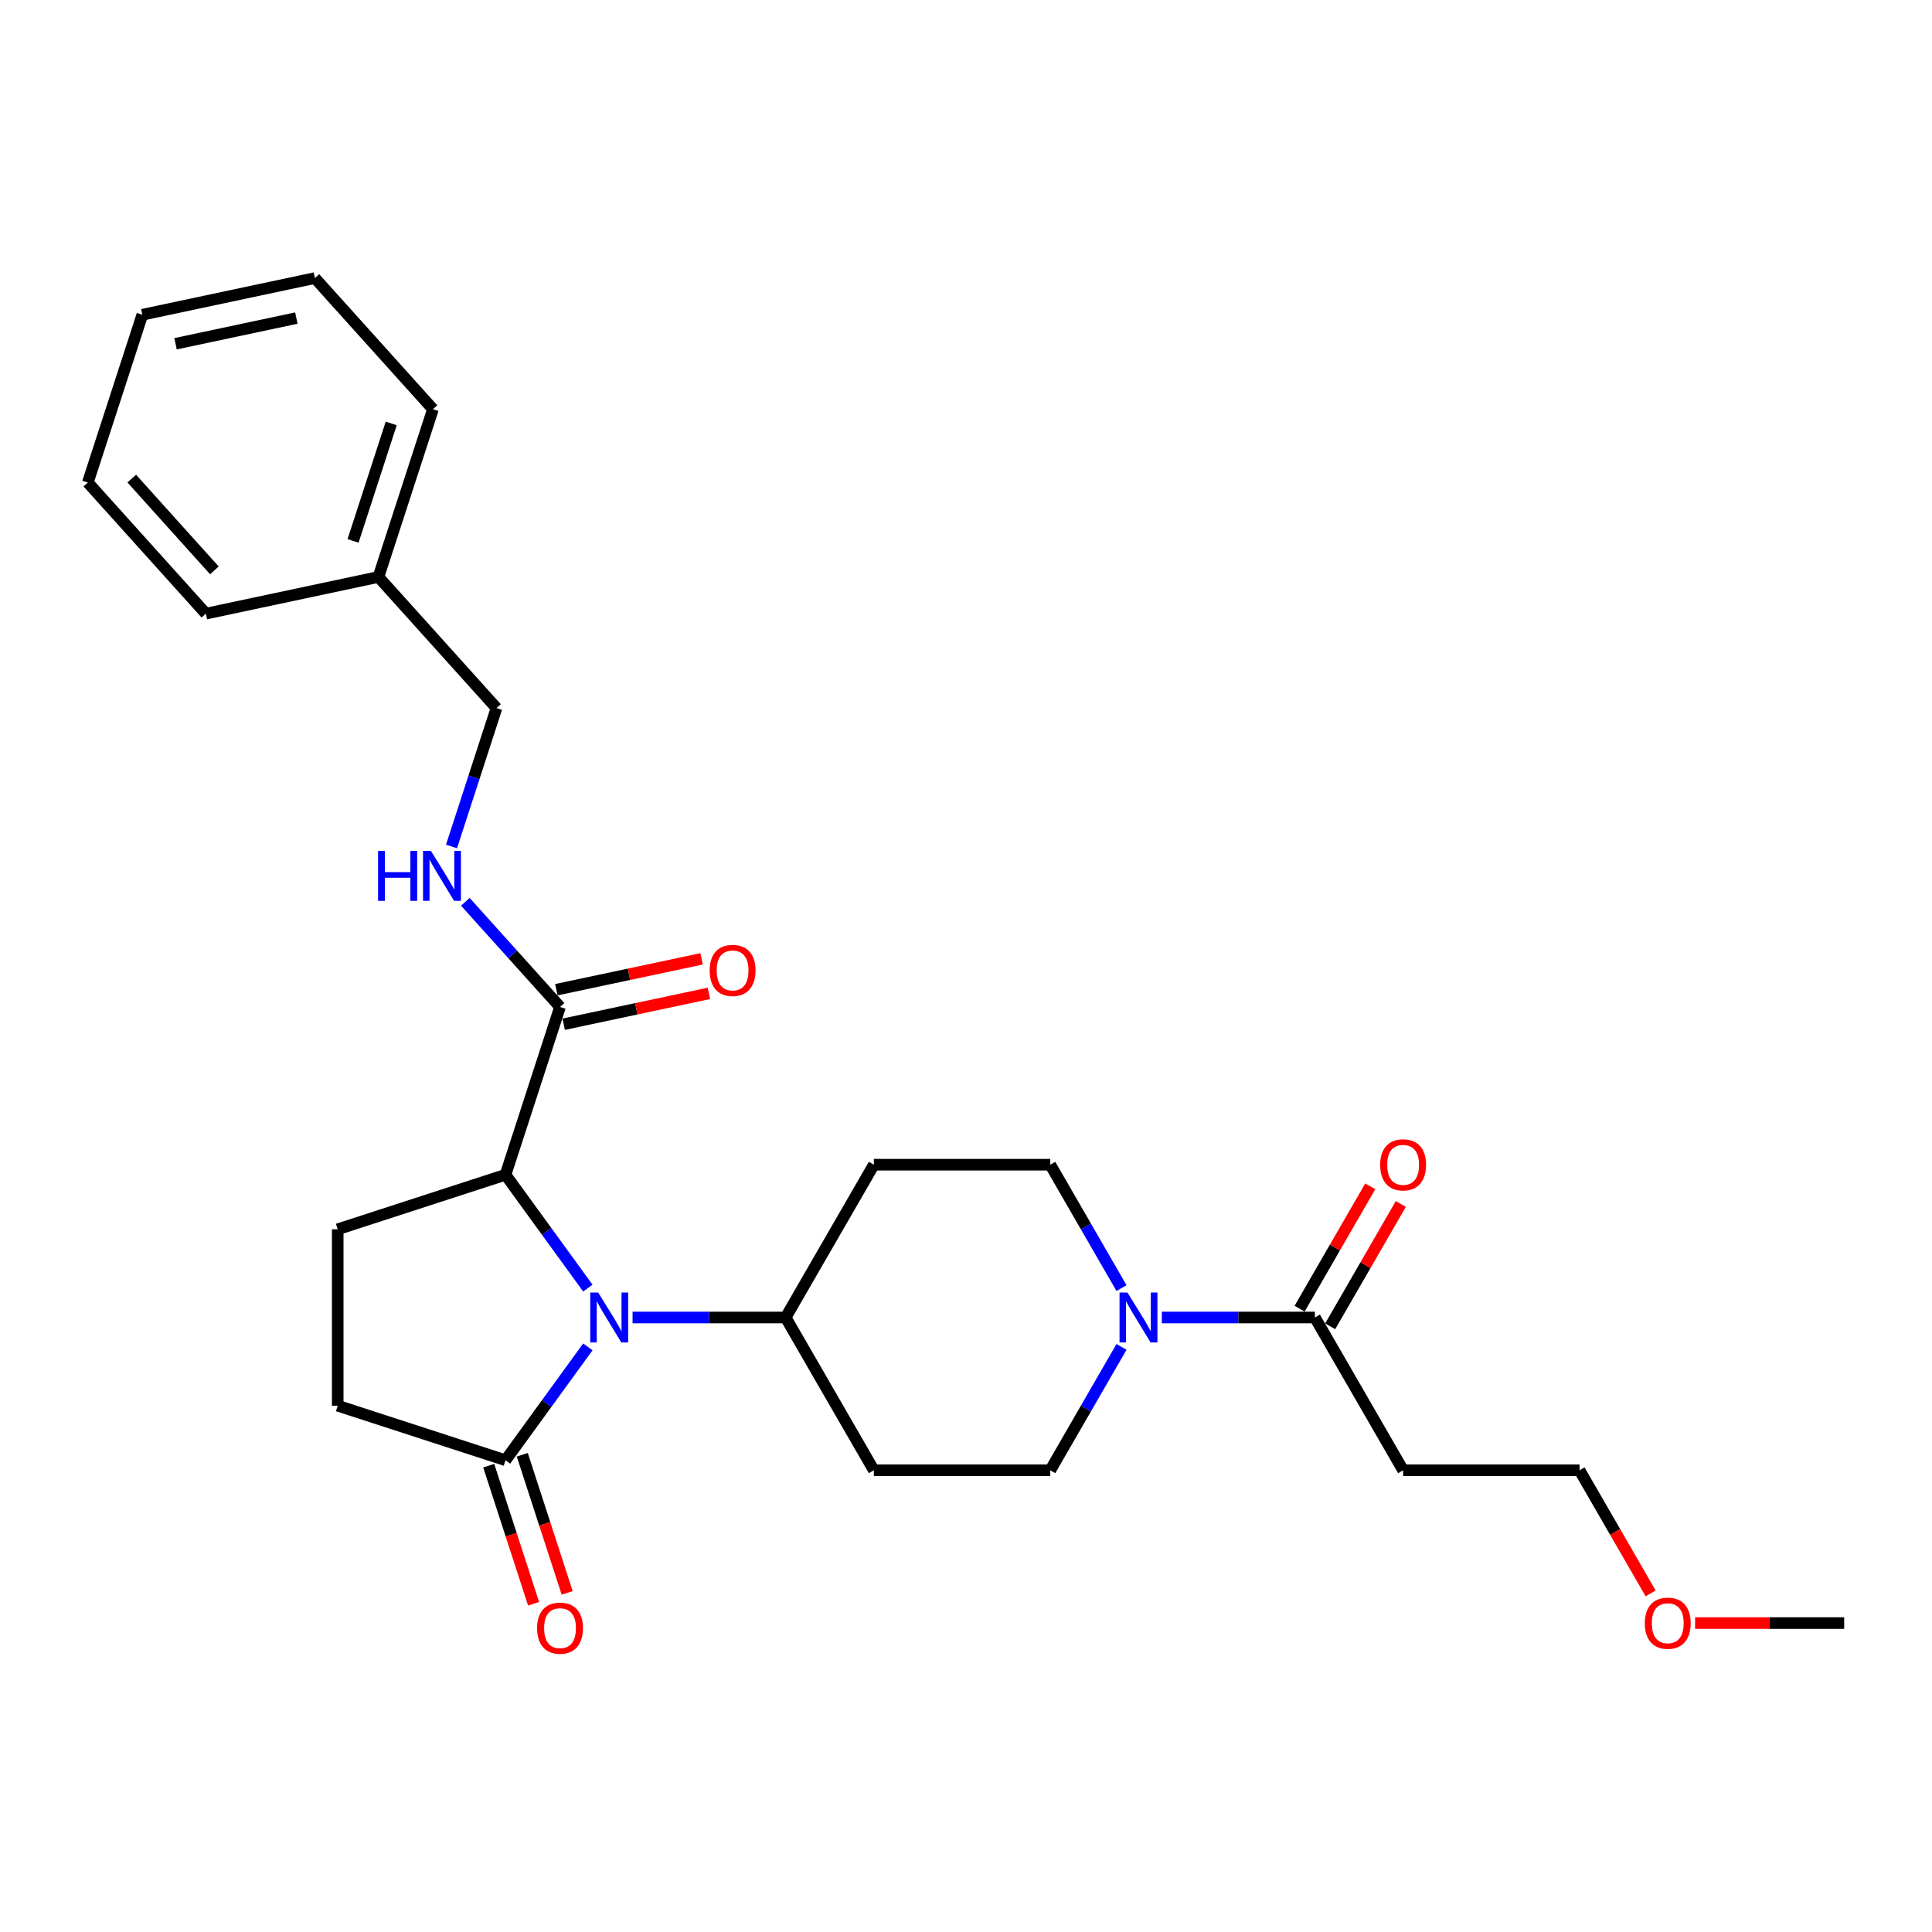 <?xml version='1.0' encoding='iso-8859-1'?>
<svg version='1.1' baseProfile='full'
              xmlns='http://www.w3.org/2000/svg'
                      xmlns:rdkit='http://www.rdkit.org/xml'
                      xmlns:xlink='http://www.w3.org/1999/xlink'
                  xml:space='preserve'
width='1000px' height='1000px' viewBox='0 0 1000 1000'>
<!-- END OF HEADER -->
<rect style='opacity:1.0;fill:#FFFFFF;stroke:none' width='1000' height='1000' x='0' y='0'> </rect>
<path class='bond-0' d='M 304.271,666.718 L 282.96,637.387' style='fill:none;fill-rule:evenodd;stroke:#0000FF;stroke-width:6px;stroke-linecap:butt;stroke-linejoin:miter;stroke-opacity:1' />
<path class='bond-0' d='M 282.96,637.387 L 261.649,608.055' style='fill:none;fill-rule:evenodd;stroke:#000000;stroke-width:6px;stroke-linecap:butt;stroke-linejoin:miter;stroke-opacity:1' />
<path class='bond-1' d='M 304.271,697.145 L 282.96,726.477' style='fill:none;fill-rule:evenodd;stroke:#0000FF;stroke-width:6px;stroke-linecap:butt;stroke-linejoin:miter;stroke-opacity:1' />
<path class='bond-1' d='M 282.96,726.477 L 261.649,755.809' style='fill:none;fill-rule:evenodd;stroke:#000000;stroke-width:6px;stroke-linecap:butt;stroke-linejoin:miter;stroke-opacity:1' />
<path class='bond-2' d='M 327.414,681.932 L 367.028,681.932' style='fill:none;fill-rule:evenodd;stroke:#0000FF;stroke-width:6px;stroke-linecap:butt;stroke-linejoin:miter;stroke-opacity:1' />
<path class='bond-2' d='M 367.028,681.932 L 406.641,681.932' style='fill:none;fill-rule:evenodd;stroke:#000000;stroke-width:6px;stroke-linecap:butt;stroke-linejoin:miter;stroke-opacity:1' />
<path class='bond-3' d='M 261.649,608.055 L 289.868,521.207' style='fill:none;fill-rule:evenodd;stroke:#000000;stroke-width:6px;stroke-linecap:butt;stroke-linejoin:miter;stroke-opacity:1' />
<path class='bond-4' d='M 261.649,608.055 L 174.801,636.273' style='fill:none;fill-rule:evenodd;stroke:#000000;stroke-width:6px;stroke-linecap:butt;stroke-linejoin:miter;stroke-opacity:1' />
<path class='bond-5' d='M 261.649,755.809 L 174.801,727.591' style='fill:none;fill-rule:evenodd;stroke:#000000;stroke-width:6px;stroke-linecap:butt;stroke-linejoin:miter;stroke-opacity:1' />
<path class='bond-6' d='M 252.964,758.631 L 264.578,794.375' style='fill:none;fill-rule:evenodd;stroke:#000000;stroke-width:6px;stroke-linecap:butt;stroke-linejoin:miter;stroke-opacity:1' />
<path class='bond-6' d='M 264.578,794.375 L 276.192,830.119' style='fill:none;fill-rule:evenodd;stroke:#FF0000;stroke-width:6px;stroke-linecap:butt;stroke-linejoin:miter;stroke-opacity:1' />
<path class='bond-6' d='M 270.334,752.987 L 281.948,788.732' style='fill:none;fill-rule:evenodd;stroke:#000000;stroke-width:6px;stroke-linecap:butt;stroke-linejoin:miter;stroke-opacity:1' />
<path class='bond-6' d='M 281.948,788.732 L 293.562,824.476' style='fill:none;fill-rule:evenodd;stroke:#FF0000;stroke-width:6px;stroke-linecap:butt;stroke-linejoin:miter;stroke-opacity:1' />
<path class='bond-7' d='M 580.492,697.145 L 562.055,729.08' style='fill:none;fill-rule:evenodd;stroke:#0000FF;stroke-width:6px;stroke-linecap:butt;stroke-linejoin:miter;stroke-opacity:1' />
<path class='bond-7' d='M 562.055,729.08 L 543.617,761.015' style='fill:none;fill-rule:evenodd;stroke:#000000;stroke-width:6px;stroke-linecap:butt;stroke-linejoin:miter;stroke-opacity:1' />
<path class='bond-8' d='M 601.366,681.932 L 640.98,681.932' style='fill:none;fill-rule:evenodd;stroke:#0000FF;stroke-width:6px;stroke-linecap:butt;stroke-linejoin:miter;stroke-opacity:1' />
<path class='bond-8' d='M 640.98,681.932 L 680.593,681.932' style='fill:none;fill-rule:evenodd;stroke:#000000;stroke-width:6px;stroke-linecap:butt;stroke-linejoin:miter;stroke-opacity:1' />
<path class='bond-9' d='M 580.492,666.718 L 562.055,634.784' style='fill:none;fill-rule:evenodd;stroke:#0000FF;stroke-width:6px;stroke-linecap:butt;stroke-linejoin:miter;stroke-opacity:1' />
<path class='bond-9' d='M 562.055,634.784 L 543.617,602.849' style='fill:none;fill-rule:evenodd;stroke:#000000;stroke-width:6px;stroke-linecap:butt;stroke-linejoin:miter;stroke-opacity:1' />
<path class='bond-10' d='M 289.868,521.207 L 265.361,493.99' style='fill:none;fill-rule:evenodd;stroke:#000000;stroke-width:6px;stroke-linecap:butt;stroke-linejoin:miter;stroke-opacity:1' />
<path class='bond-10' d='M 265.361,493.99 L 240.855,466.772' style='fill:none;fill-rule:evenodd;stroke:#0000FF;stroke-width:6px;stroke-linecap:butt;stroke-linejoin:miter;stroke-opacity:1' />
<path class='bond-11' d='M 291.766,530.139 L 329.35,522.15' style='fill:none;fill-rule:evenodd;stroke:#000000;stroke-width:6px;stroke-linecap:butt;stroke-linejoin:miter;stroke-opacity:1' />
<path class='bond-11' d='M 329.35,522.15 L 366.934,514.161' style='fill:none;fill-rule:evenodd;stroke:#FF0000;stroke-width:6px;stroke-linecap:butt;stroke-linejoin:miter;stroke-opacity:1' />
<path class='bond-11' d='M 287.969,512.274 L 325.553,504.286' style='fill:none;fill-rule:evenodd;stroke:#000000;stroke-width:6px;stroke-linecap:butt;stroke-linejoin:miter;stroke-opacity:1' />
<path class='bond-11' d='M 325.553,504.286 L 363.137,496.297' style='fill:none;fill-rule:evenodd;stroke:#FF0000;stroke-width:6px;stroke-linecap:butt;stroke-linejoin:miter;stroke-opacity:1' />
<path class='bond-12' d='M 680.593,681.932 L 726.252,761.015' style='fill:none;fill-rule:evenodd;stroke:#000000;stroke-width:6px;stroke-linecap:butt;stroke-linejoin:miter;stroke-opacity:1' />
<path class='bond-13' d='M 688.502,686.498 L 706.781,654.837' style='fill:none;fill-rule:evenodd;stroke:#000000;stroke-width:6px;stroke-linecap:butt;stroke-linejoin:miter;stroke-opacity:1' />
<path class='bond-13' d='M 706.781,654.837 L 725.061,623.176' style='fill:none;fill-rule:evenodd;stroke:#FF0000;stroke-width:6px;stroke-linecap:butt;stroke-linejoin:miter;stroke-opacity:1' />
<path class='bond-13' d='M 672.685,677.366 L 690.964,645.705' style='fill:none;fill-rule:evenodd;stroke:#000000;stroke-width:6px;stroke-linecap:butt;stroke-linejoin:miter;stroke-opacity:1' />
<path class='bond-13' d='M 690.964,645.705 L 709.244,614.044' style='fill:none;fill-rule:evenodd;stroke:#FF0000;stroke-width:6px;stroke-linecap:butt;stroke-linejoin:miter;stroke-opacity:1' />
<path class='bond-14' d='M 406.641,681.932 L 452.3,602.849' style='fill:none;fill-rule:evenodd;stroke:#000000;stroke-width:6px;stroke-linecap:butt;stroke-linejoin:miter;stroke-opacity:1' />
<path class='bond-15' d='M 406.641,681.932 L 452.3,761.015' style='fill:none;fill-rule:evenodd;stroke:#000000;stroke-width:6px;stroke-linecap:butt;stroke-linejoin:miter;stroke-opacity:1' />
<path class='bond-16' d='M 233.707,438.131 L 245.345,402.314' style='fill:none;fill-rule:evenodd;stroke:#0000FF;stroke-width:6px;stroke-linecap:butt;stroke-linejoin:miter;stroke-opacity:1' />
<path class='bond-16' d='M 245.345,402.314 L 256.983,366.497' style='fill:none;fill-rule:evenodd;stroke:#000000;stroke-width:6px;stroke-linecap:butt;stroke-linejoin:miter;stroke-opacity:1' />
<path class='bond-17' d='M 174.801,636.273 L 174.801,727.591' style='fill:none;fill-rule:evenodd;stroke:#000000;stroke-width:6px;stroke-linecap:butt;stroke-linejoin:miter;stroke-opacity:1' />
<path class='bond-18' d='M 452.3,602.849 L 543.617,602.849' style='fill:none;fill-rule:evenodd;stroke:#000000;stroke-width:6px;stroke-linecap:butt;stroke-linejoin:miter;stroke-opacity:1' />
<path class='bond-19' d='M 452.3,761.015 L 543.617,761.015' style='fill:none;fill-rule:evenodd;stroke:#000000;stroke-width:6px;stroke-linecap:butt;stroke-linejoin:miter;stroke-opacity:1' />
<path class='bond-20' d='M 726.252,761.015 L 817.569,761.015' style='fill:none;fill-rule:evenodd;stroke:#000000;stroke-width:6px;stroke-linecap:butt;stroke-linejoin:miter;stroke-opacity:1' />
<path class='bond-21' d='M 256.983,366.497 L 195.88,298.635' style='fill:none;fill-rule:evenodd;stroke:#000000;stroke-width:6px;stroke-linecap:butt;stroke-linejoin:miter;stroke-opacity:1' />
<path class='bond-22' d='M 195.88,298.635 L 224.098,211.787' style='fill:none;fill-rule:evenodd;stroke:#000000;stroke-width:6px;stroke-linecap:butt;stroke-linejoin:miter;stroke-opacity:1' />
<path class='bond-22' d='M 182.743,279.964 L 202.496,219.17' style='fill:none;fill-rule:evenodd;stroke:#000000;stroke-width:6px;stroke-linecap:butt;stroke-linejoin:miter;stroke-opacity:1' />
<path class='bond-23' d='M 195.88,298.635 L 106.558,317.621' style='fill:none;fill-rule:evenodd;stroke:#000000;stroke-width:6px;stroke-linecap:butt;stroke-linejoin:miter;stroke-opacity:1' />
<path class='bond-24' d='M 854.36,824.739 L 835.965,792.877' style='fill:none;fill-rule:evenodd;stroke:#FF0000;stroke-width:6px;stroke-linecap:butt;stroke-linejoin:miter;stroke-opacity:1' />
<path class='bond-24' d='M 835.965,792.877 L 817.569,761.015' style='fill:none;fill-rule:evenodd;stroke:#000000;stroke-width:6px;stroke-linecap:butt;stroke-linejoin:miter;stroke-opacity:1' />
<path class='bond-25' d='M 877.382,840.098 L 915.964,840.098' style='fill:none;fill-rule:evenodd;stroke:#FF0000;stroke-width:6px;stroke-linecap:butt;stroke-linejoin:miter;stroke-opacity:1' />
<path class='bond-25' d='M 915.964,840.098 L 954.545,840.098' style='fill:none;fill-rule:evenodd;stroke:#000000;stroke-width:6px;stroke-linecap:butt;stroke-linejoin:miter;stroke-opacity:1' />
<path class='bond-26' d='M 224.098,211.787 L 162.995,143.925' style='fill:none;fill-rule:evenodd;stroke:#000000;stroke-width:6px;stroke-linecap:butt;stroke-linejoin:miter;stroke-opacity:1' />
<path class='bond-27' d='M 106.558,317.621 L 45.455,249.759' style='fill:none;fill-rule:evenodd;stroke:#000000;stroke-width:6px;stroke-linecap:butt;stroke-linejoin:miter;stroke-opacity:1' />
<path class='bond-27' d='M 110.965,295.221 L 68.192,247.717' style='fill:none;fill-rule:evenodd;stroke:#000000;stroke-width:6px;stroke-linecap:butt;stroke-linejoin:miter;stroke-opacity:1' />
<path class='bond-28' d='M 162.995,143.925 L 73.673,162.911' style='fill:none;fill-rule:evenodd;stroke:#000000;stroke-width:6px;stroke-linecap:butt;stroke-linejoin:miter;stroke-opacity:1' />
<path class='bond-28' d='M 153.394,164.637 L 90.869,177.927' style='fill:none;fill-rule:evenodd;stroke:#000000;stroke-width:6px;stroke-linecap:butt;stroke-linejoin:miter;stroke-opacity:1' />
<path class='bond-29' d='M 45.455,249.759 L 73.673,162.911' style='fill:none;fill-rule:evenodd;stroke:#000000;stroke-width:6px;stroke-linecap:butt;stroke-linejoin:miter;stroke-opacity:1' />
<path  class='atom-0' d='M 309.607 669.001
L 318.082 682.699
Q 318.922 684.05, 320.273 686.498
Q 321.625 688.945, 321.698 689.091
L 321.698 669.001
L 325.131 669.001
L 325.131 694.862
L 321.588 694.862
L 312.493 679.886
Q 311.434 678.133, 310.301 676.124
Q 309.206 674.115, 308.877 673.494
L 308.877 694.862
L 305.516 694.862
L 305.516 669.001
L 309.607 669.001
' fill='#0000FF'/>
<path  class='atom-3' d='M 583.56 669.001
L 592.034 682.699
Q 592.874 684.05, 594.225 686.498
Q 595.577 688.945, 595.65 689.091
L 595.65 669.001
L 599.083 669.001
L 599.083 694.862
L 595.54 694.862
L 586.445 679.886
Q 585.386 678.133, 584.254 676.124
Q 583.158 674.115, 582.829 673.494
L 582.829 694.862
L 579.469 694.862
L 579.469 669.001
L 583.56 669.001
' fill='#0000FF'/>
<path  class='atom-7' d='M 195.689 440.414
L 199.196 440.414
L 199.196 451.409
L 212.418 451.409
L 212.418 440.414
L 215.925 440.414
L 215.925 466.275
L 212.418 466.275
L 212.418 454.331
L 199.196 454.331
L 199.196 466.275
L 195.689 466.275
L 195.689 440.414
' fill='#0000FF'/>
<path  class='atom-7' d='M 223.048 440.414
L 231.522 454.112
Q 232.362 455.463, 233.714 457.91
Q 235.065 460.358, 235.138 460.504
L 235.138 440.414
L 238.572 440.414
L 238.572 466.275
L 235.029 466.275
L 225.933 451.299
Q 224.874 449.546, 223.742 447.537
Q 222.646 445.528, 222.317 444.907
L 222.317 466.275
L 218.957 466.275
L 218.957 440.414
L 223.048 440.414
' fill='#0000FF'/>
<path  class='atom-15' d='M 277.996 842.73
Q 277.996 836.521, 281.065 833.051
Q 284.133 829.581, 289.868 829.581
Q 295.602 829.581, 298.671 833.051
Q 301.739 836.521, 301.739 842.73
Q 301.739 849.013, 298.634 852.593
Q 295.529 856.136, 289.868 856.136
Q 284.169 856.136, 281.065 852.593
Q 277.996 849.049, 277.996 842.73
M 289.868 853.213
Q 293.812 853.213, 295.931 850.584
Q 298.086 847.917, 298.086 842.73
Q 298.086 837.653, 295.931 835.096
Q 293.812 832.503, 289.868 832.503
Q 285.923 832.503, 283.768 835.06
Q 281.649 837.616, 281.649 842.73
Q 281.649 847.954, 283.768 850.584
Q 285.923 853.213, 289.868 853.213
' fill='#FF0000'/>
<path  class='atom-16' d='M 714.381 602.922
Q 714.381 596.712, 717.449 593.242
Q 720.517 589.772, 726.252 589.772
Q 731.987 589.772, 735.055 593.242
Q 738.123 596.712, 738.123 602.922
Q 738.123 609.204, 735.019 612.784
Q 731.914 616.327, 726.252 616.327
Q 720.554 616.327, 717.449 612.784
Q 714.381 609.241, 714.381 602.922
M 726.252 613.405
Q 730.197 613.405, 732.316 610.775
Q 734.471 608.109, 734.471 602.922
Q 734.471 597.845, 732.316 595.288
Q 730.197 592.694, 726.252 592.694
Q 722.307 592.694, 720.152 595.251
Q 718.033 597.808, 718.033 602.922
Q 718.033 608.145, 720.152 610.775
Q 722.307 613.405, 726.252 613.405
' fill='#FF0000'/>
<path  class='atom-17' d='M 367.318 502.294
Q 367.318 496.084, 370.386 492.614
Q 373.455 489.144, 379.189 489.144
Q 384.924 489.144, 387.992 492.614
Q 391.061 496.084, 391.061 502.294
Q 391.061 508.576, 387.956 512.156
Q 384.851 515.699, 379.189 515.699
Q 373.491 515.699, 370.386 512.156
Q 367.318 508.613, 367.318 502.294
M 379.189 512.777
Q 383.134 512.777, 385.253 510.147
Q 387.408 507.481, 387.408 502.294
Q 387.408 497.217, 385.253 494.66
Q 383.134 492.066, 379.189 492.066
Q 375.244 492.066, 373.089 494.623
Q 370.971 497.18, 370.971 502.294
Q 370.971 507.517, 373.089 510.147
Q 375.244 512.777, 379.189 512.777
' fill='#FF0000'/>
<path  class='atom-20' d='M 851.357 840.171
Q 851.357 833.962, 854.425 830.492
Q 857.493 827.022, 863.228 827.022
Q 868.963 827.022, 872.031 830.492
Q 875.099 833.962, 875.099 840.171
Q 875.099 846.454, 871.995 850.034
Q 868.89 853.577, 863.228 853.577
Q 857.53 853.577, 854.425 850.034
Q 851.357 846.49, 851.357 840.171
M 863.228 850.655
Q 867.173 850.655, 869.292 848.025
Q 871.447 845.358, 871.447 840.171
Q 871.447 835.094, 869.292 832.537
Q 867.173 829.944, 863.228 829.944
Q 859.283 829.944, 857.128 832.501
Q 855.01 835.058, 855.01 840.171
Q 855.01 845.395, 857.128 848.025
Q 859.283 850.655, 863.228 850.655
' fill='#FF0000'/>
</svg>
